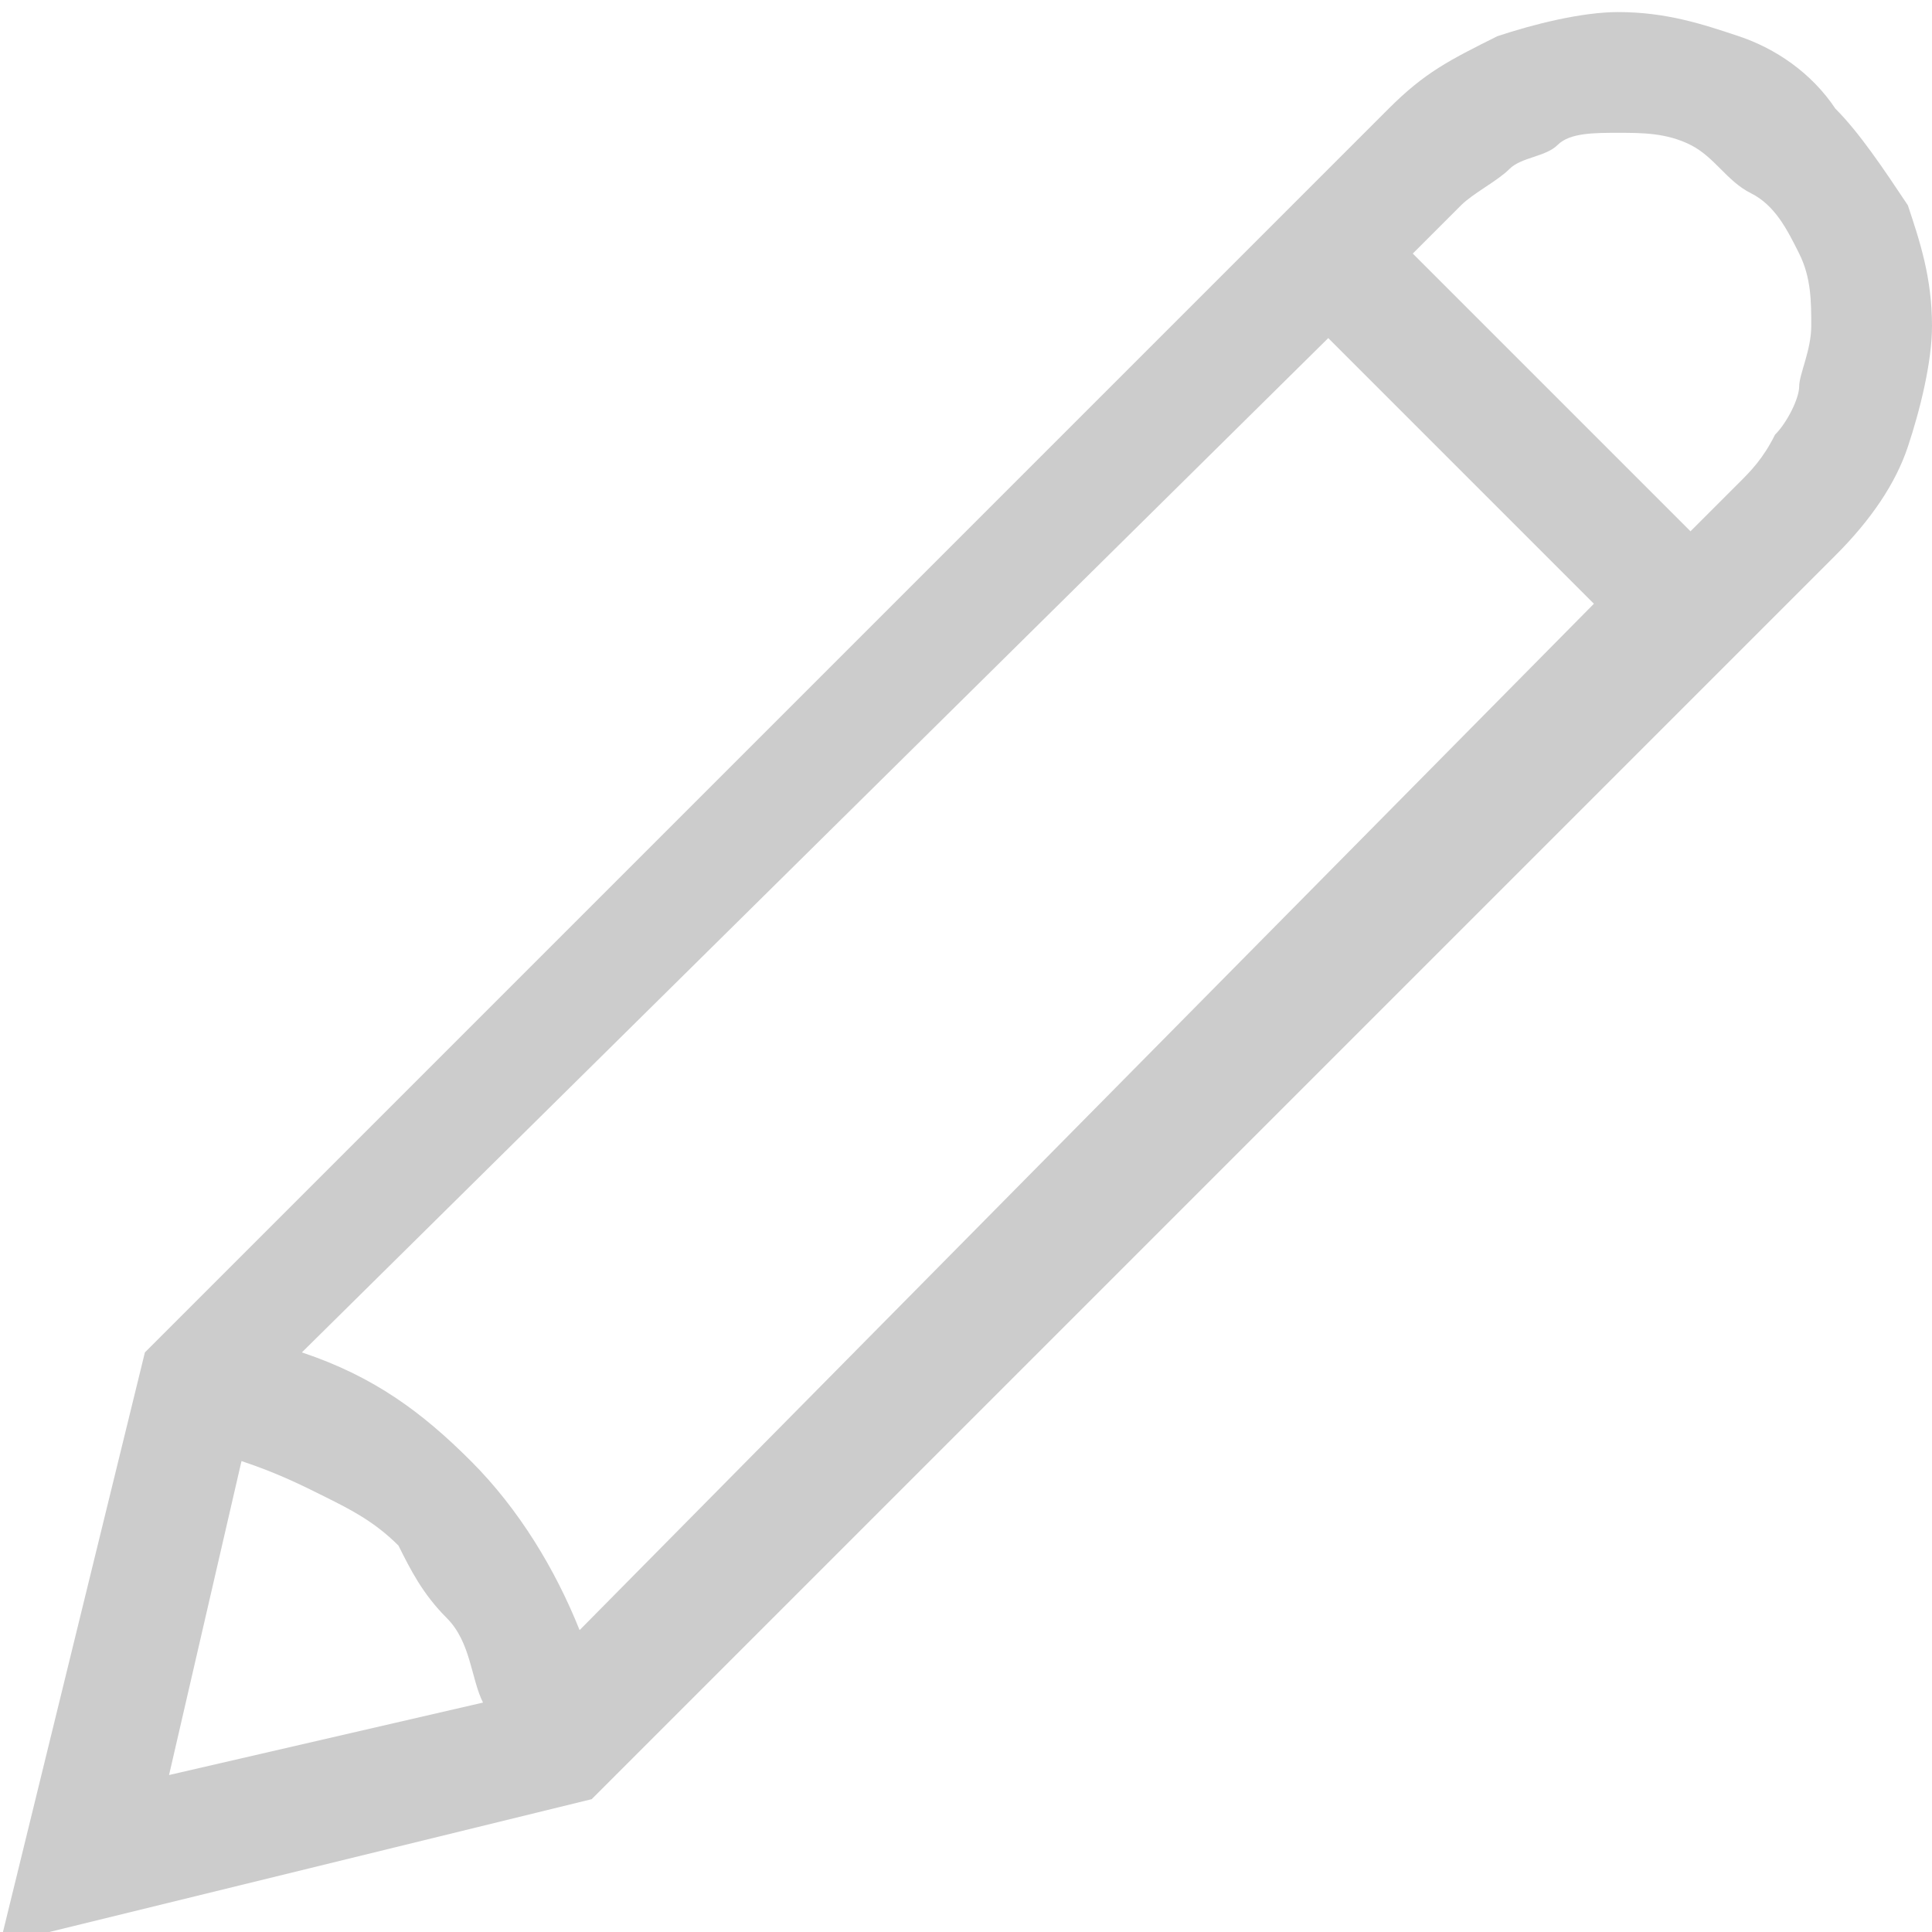 <svg width="16" height="16" viewBox="0 0 16 16" fill="none" xmlns="http://www.w3.org/2000/svg">
<g clip-path="url(#clip0)">
<path d="M16 2.7C16 3 15.9 3.4 15.8 3.7C15.7 4 15.5 4.3 15.2 4.6L4.9 14.9L0 16.1L1.2 11.2L11.5 0.9C11.8 0.6 12 0.5 12.4 0.3C12.7 0.2 13.1 0.1 13.4 0.1C13.8 0.1 14.1 0.2 14.4 0.3C14.7 0.4 15 0.6 15.2 0.9C15.4 1.1 15.6 1.4 15.8 1.7C15.9 2 16 2.3 16 2.7ZM1.4 14.7L4 14.1C3.9 13.9 3.9 13.6 3.7 13.4C3.5 13.2 3.4 13 3.3 12.8C3.1 12.6 2.9 12.5 2.7 12.4C2.5 12.3 2.3 12.2 2 12.1L1.4 14.7ZM2.5 11.2C3.1 11.4 3.5 11.7 3.9 12.1C4.3 12.5 4.6 13 4.8 13.5L13.2 5L11 2.8L2.5 11.2ZM14 4.4C14.1 4.3 14.3 4.1 14.4 4C14.5 3.9 14.6 3.8 14.7 3.6C14.8 3.5 14.9 3.3 14.9 3.2C14.9 3.1 15 2.9 15 2.7C15 2.5 15 2.3 14.9 2.1C14.8 1.9 14.7 1.7 14.5 1.6C14.3 1.5 14.2 1.3 14 1.2C13.8 1.1 13.6 1.1 13.4 1.1C13.2 1.1 13 1.1 12.9 1.2C12.8 1.3 12.6 1.3 12.5 1.4C12.4 1.5 12.2 1.6 12.1 1.7C12 1.8 11.8 2 11.7 2.1L14 4.4Z" fill="#CCCCCC"/>
</g>
<defs>
<clipPath id="clip0">
<rect width="16" height="16" fill="white"/>
</clipPath>
</defs>
</svg>
